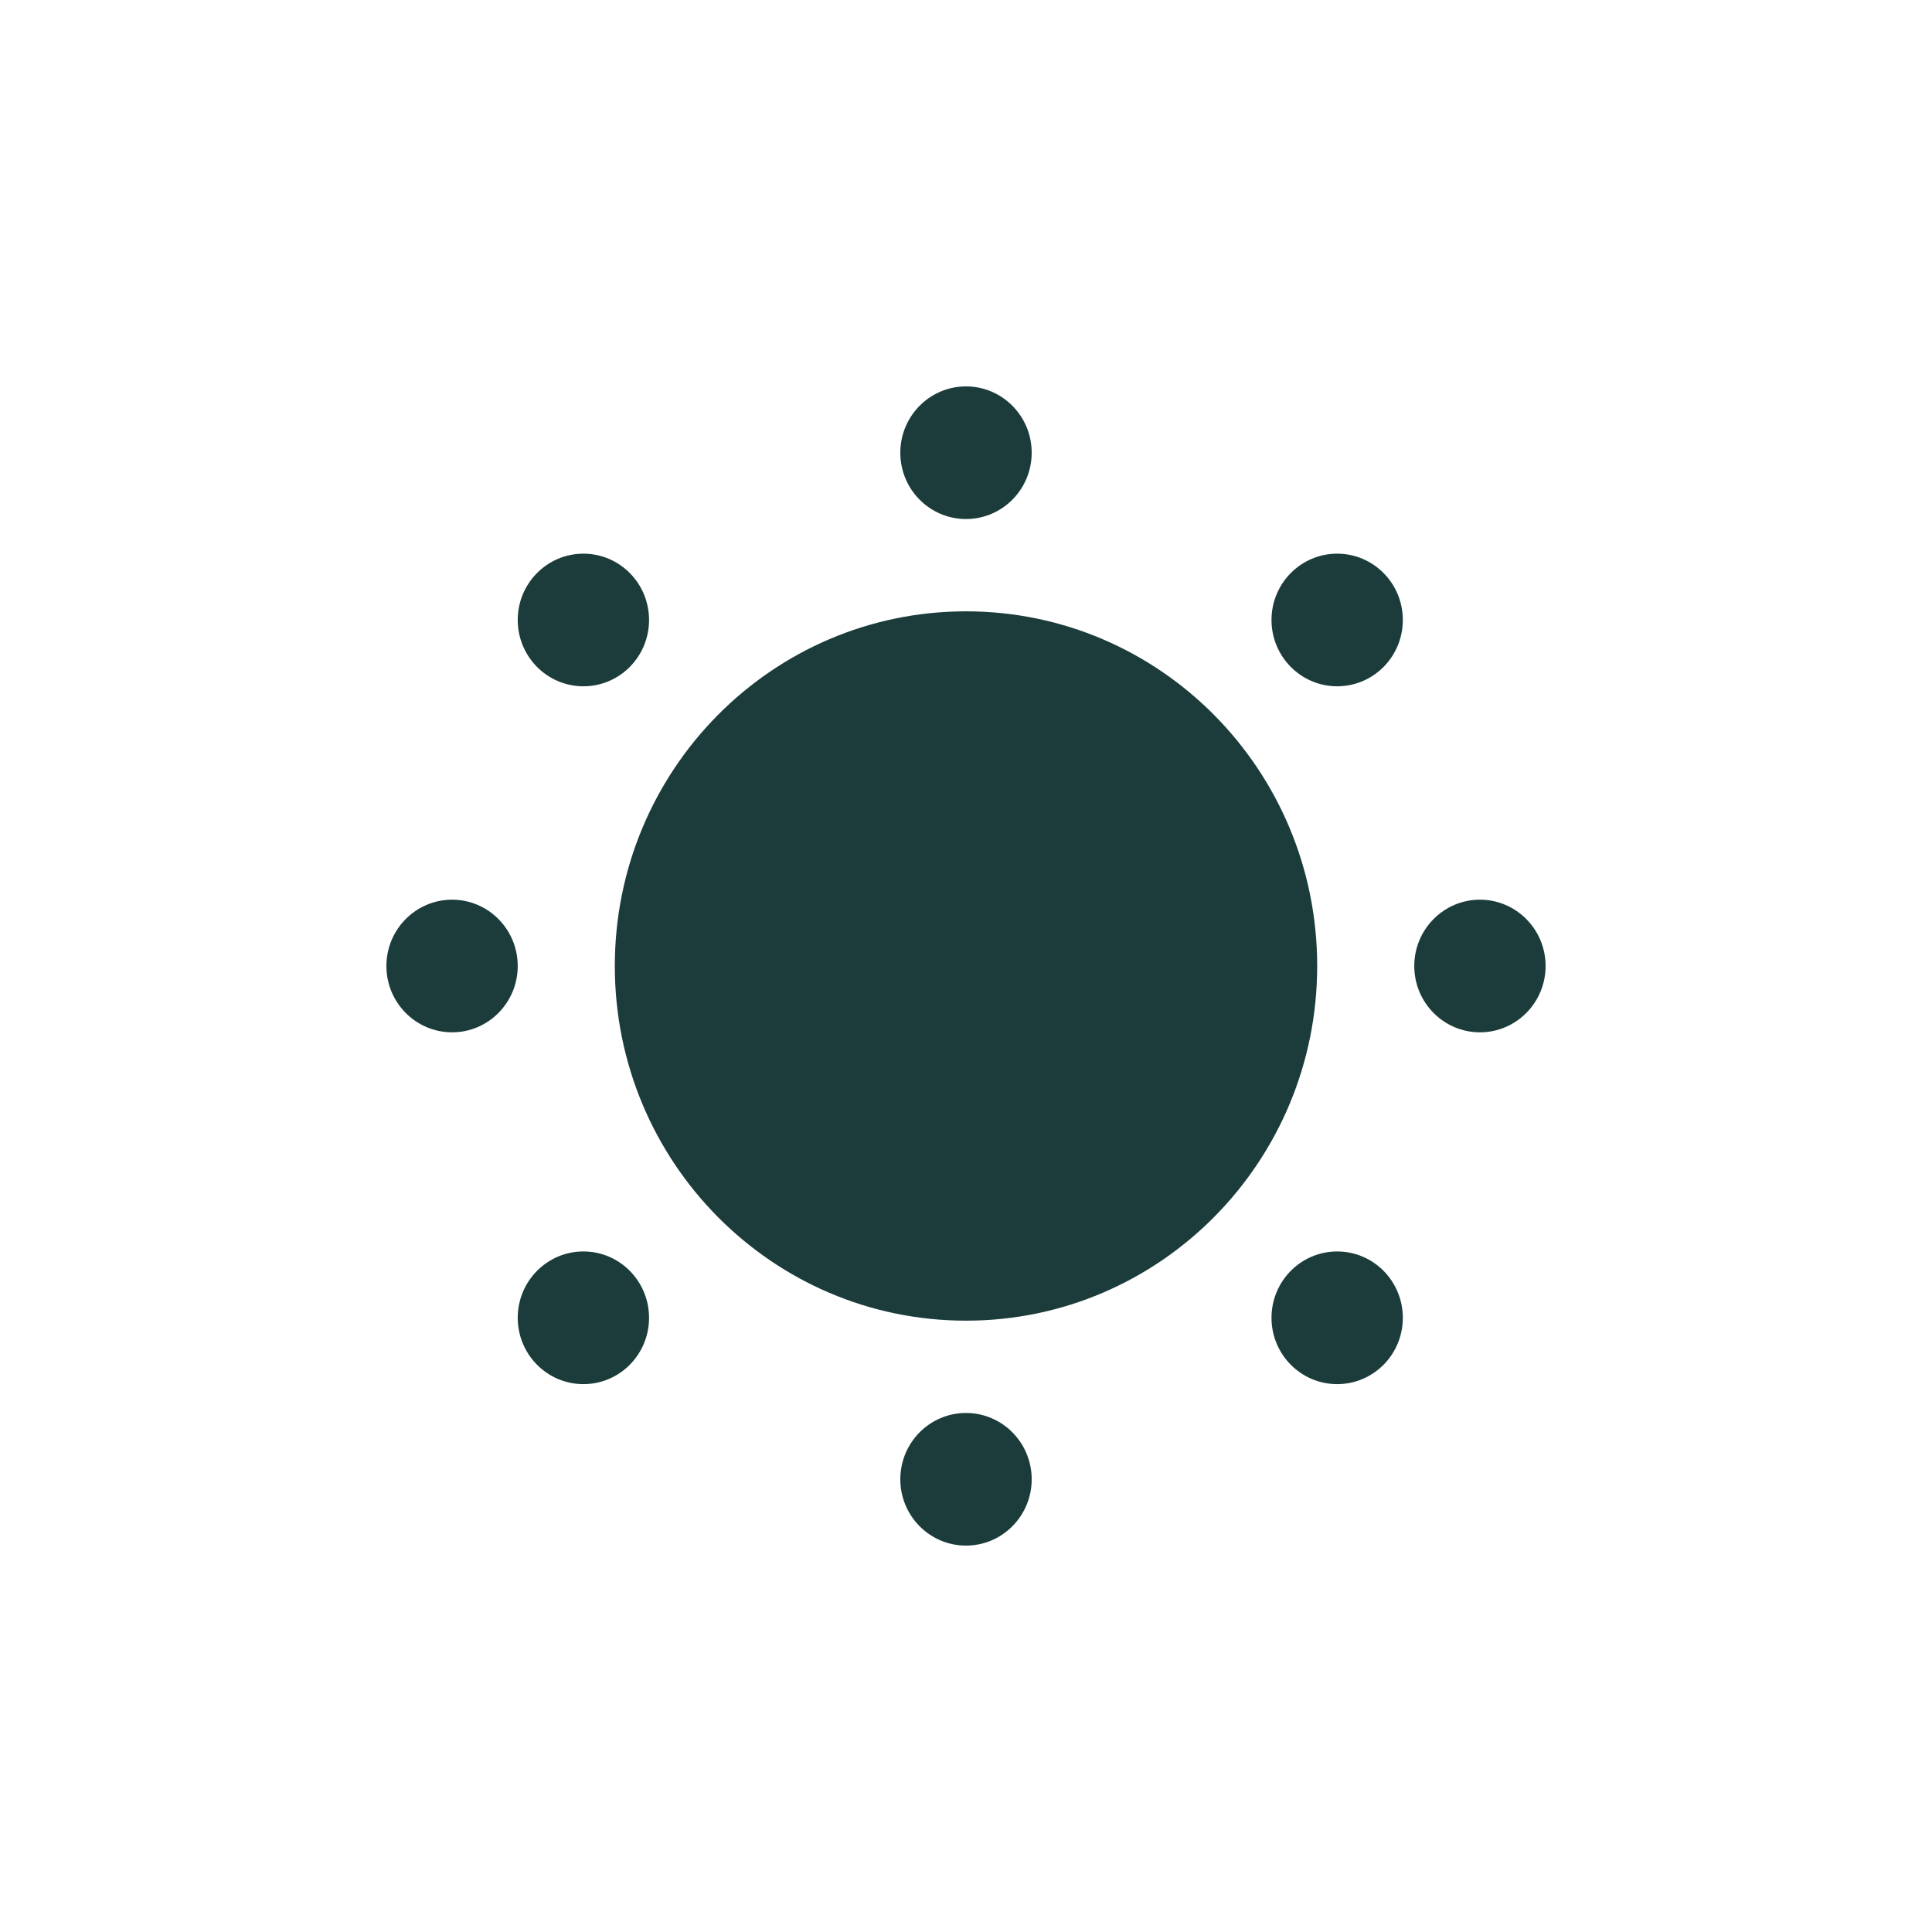 <svg width="40" height="40" viewBox="0 0 40 40" fill="none" xmlns="http://www.w3.org/2000/svg">
<path d="M27.271 20C27.271 24.056 24.016 27.343 20 27.343C15.984 27.343 12.729 24.056 12.729 20C12.729 15.944 15.984 12.657 20 12.657C24.016 12.657 27.271 15.944 27.271 20Z" fill="#1C3C3C"/>
<path d="M21.36 9.373C21.36 10.132 20.751 10.746 20 10.746C19.249 10.746 18.64 10.132 18.64 9.373C18.64 8.615 19.249 8 20 8C20.751 8 21.36 8.615 21.36 9.373Z" fill="#1C3C3C"/>
<path d="M21.36 30.627C21.36 31.385 20.751 32 20 32C19.249 32 18.64 31.385 18.64 30.627C18.64 29.869 19.249 29.254 20 29.254C20.751 29.254 21.36 29.869 21.36 30.627Z" fill="#1C3C3C"/>
<path d="M32 20C32 20.758 31.391 21.373 30.64 21.373C29.89 21.373 29.281 20.758 29.281 20C29.281 19.242 29.89 18.627 30.64 18.627C31.391 18.627 32 19.242 32 20Z" fill="#1C3C3C"/>
<path d="M10.719 20C10.719 20.758 10.111 21.373 9.36 21.373C8.609 21.373 8 20.758 8 20C8 19.242 8.609 18.627 9.36 18.627C10.111 18.627 10.719 19.242 10.719 20Z" fill="#1C3C3C"/>
<path d="M26.325 12.836C26.325 13.594 26.934 14.209 27.685 14.209C28.436 14.209 29.044 13.594 29.044 12.836C29.044 12.078 28.436 11.463 27.685 11.463C26.934 11.463 26.325 12.078 26.325 12.836Z" fill="#1C3C3C"/>
<path d="M10.719 12.836C10.719 13.594 11.328 14.209 12.079 14.209C12.83 14.209 13.438 13.594 13.438 12.836C13.438 12.078 12.83 11.463 12.079 11.463C11.328 11.463 10.719 12.078 10.719 12.836Z" fill="#1C3C3C"/>
<path d="M26.325 27.284C26.325 26.525 26.934 25.91 27.685 25.91C28.436 25.91 29.044 26.525 29.044 27.284C29.044 28.042 28.436 28.657 27.685 28.657C26.934 28.657 26.325 28.042 26.325 27.284Z" fill="#1C3C3C"/>
<path d="M10.719 27.284C10.719 26.525 11.328 25.91 12.079 25.91C12.83 25.91 13.438 26.525 13.438 27.284C13.438 28.042 12.83 28.657 12.079 28.657C11.328 28.657 10.719 28.042 10.719 27.284Z" fill="#1C3C3C"/>
</svg>
